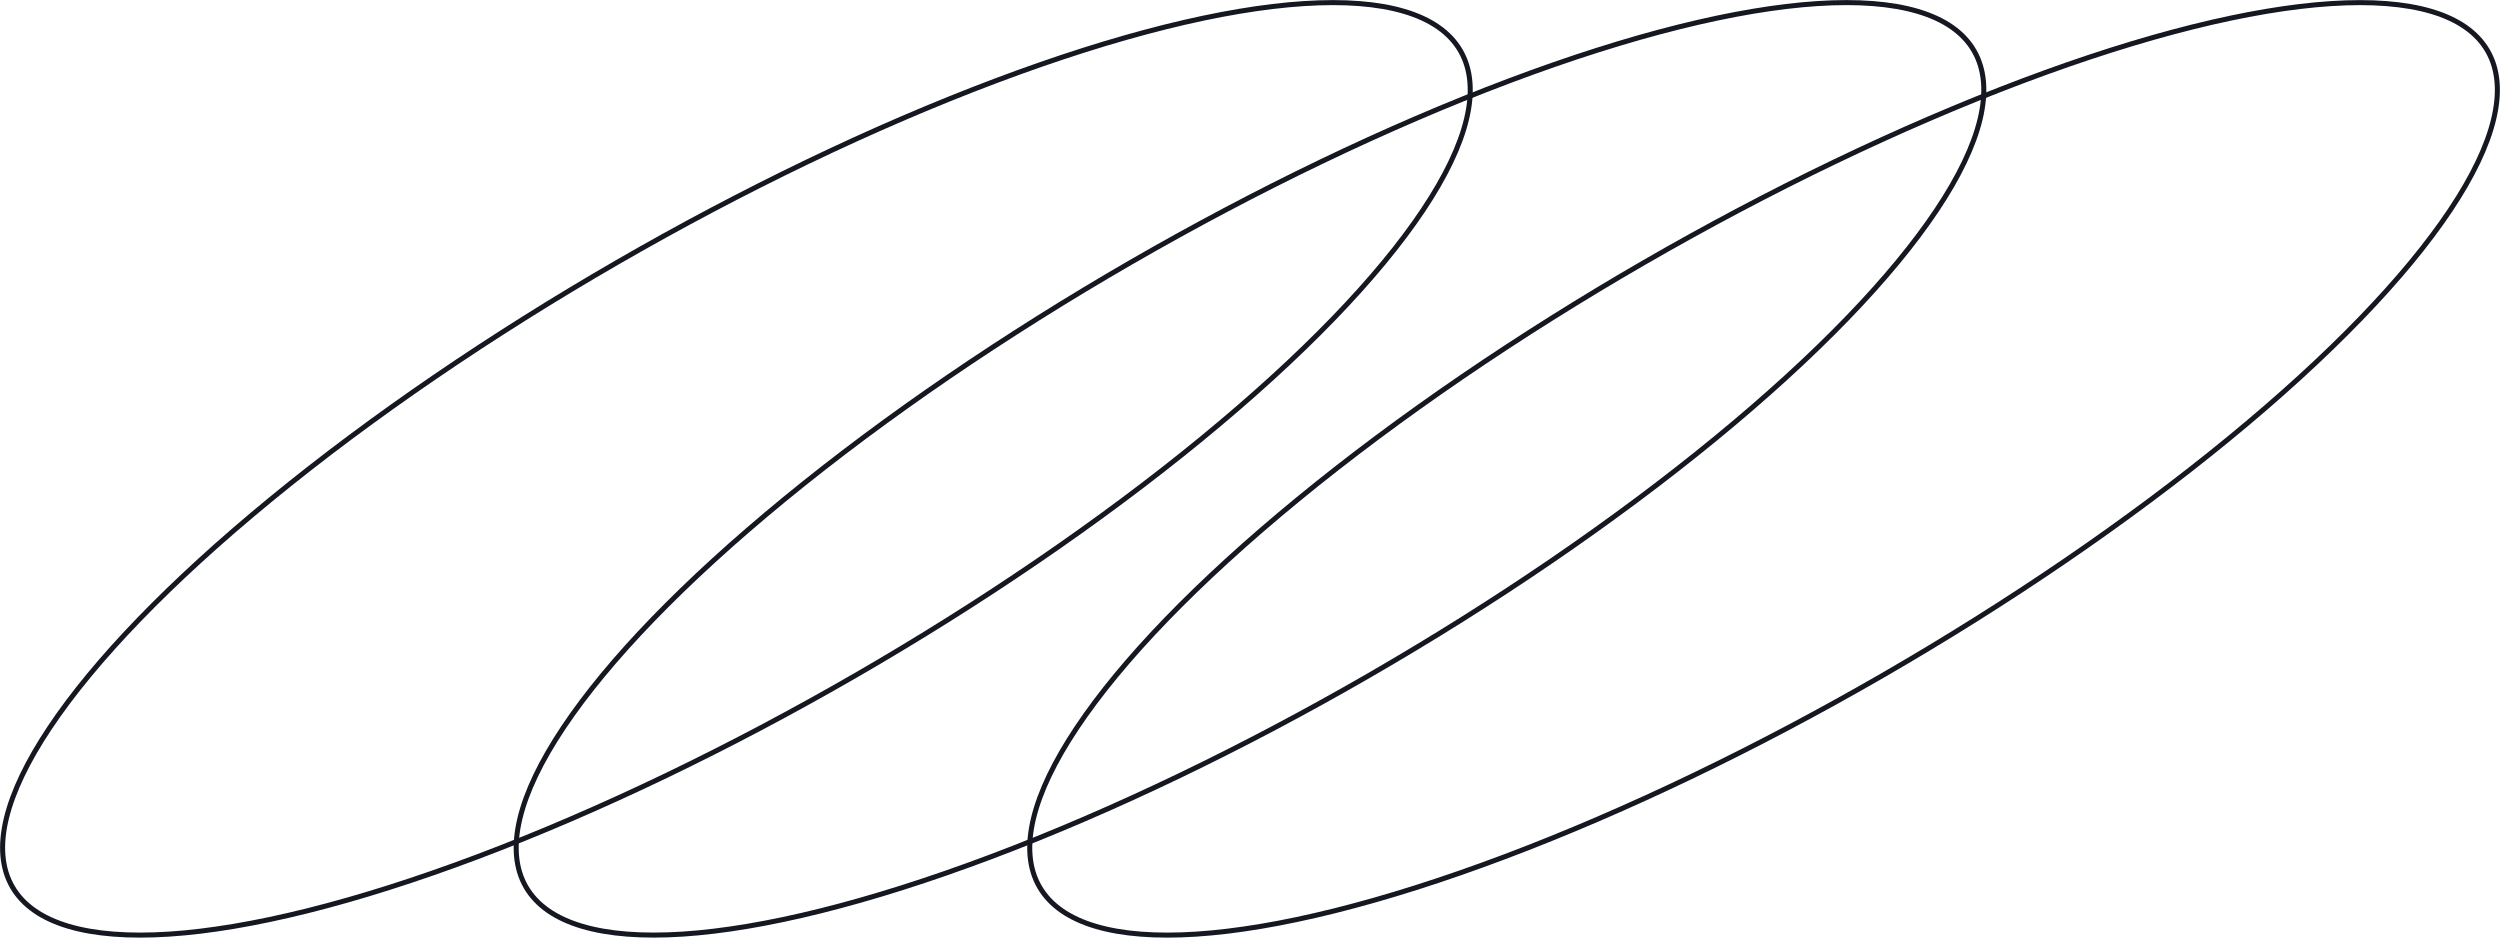 <?xml version="1.0" encoding="UTF-8"?> <svg xmlns="http://www.w3.org/2000/svg" id="Layer_1" viewBox="0 0 993.37 372.61"><defs><style>.cls-1{fill:none;stroke:#151721;stroke-miterlimit:10;stroke-width:2px;}</style></defs><ellipse class="cls-1" cx="292.62" cy="186.3" rx="332.21" ry="94.74" transform="translate(-53.95 171.27) rotate(-30)"></ellipse><ellipse class="cls-1" cx="496.69" cy="186.3" rx="332.21" ry="94.74" transform="translate(-26.61 273.3) rotate(-30)"></ellipse><ellipse class="cls-1" cx="700.75" cy="186.3" rx="332.21" ry="94.74" transform="translate(.73 375.34) rotate(-30)"></ellipse></svg> 